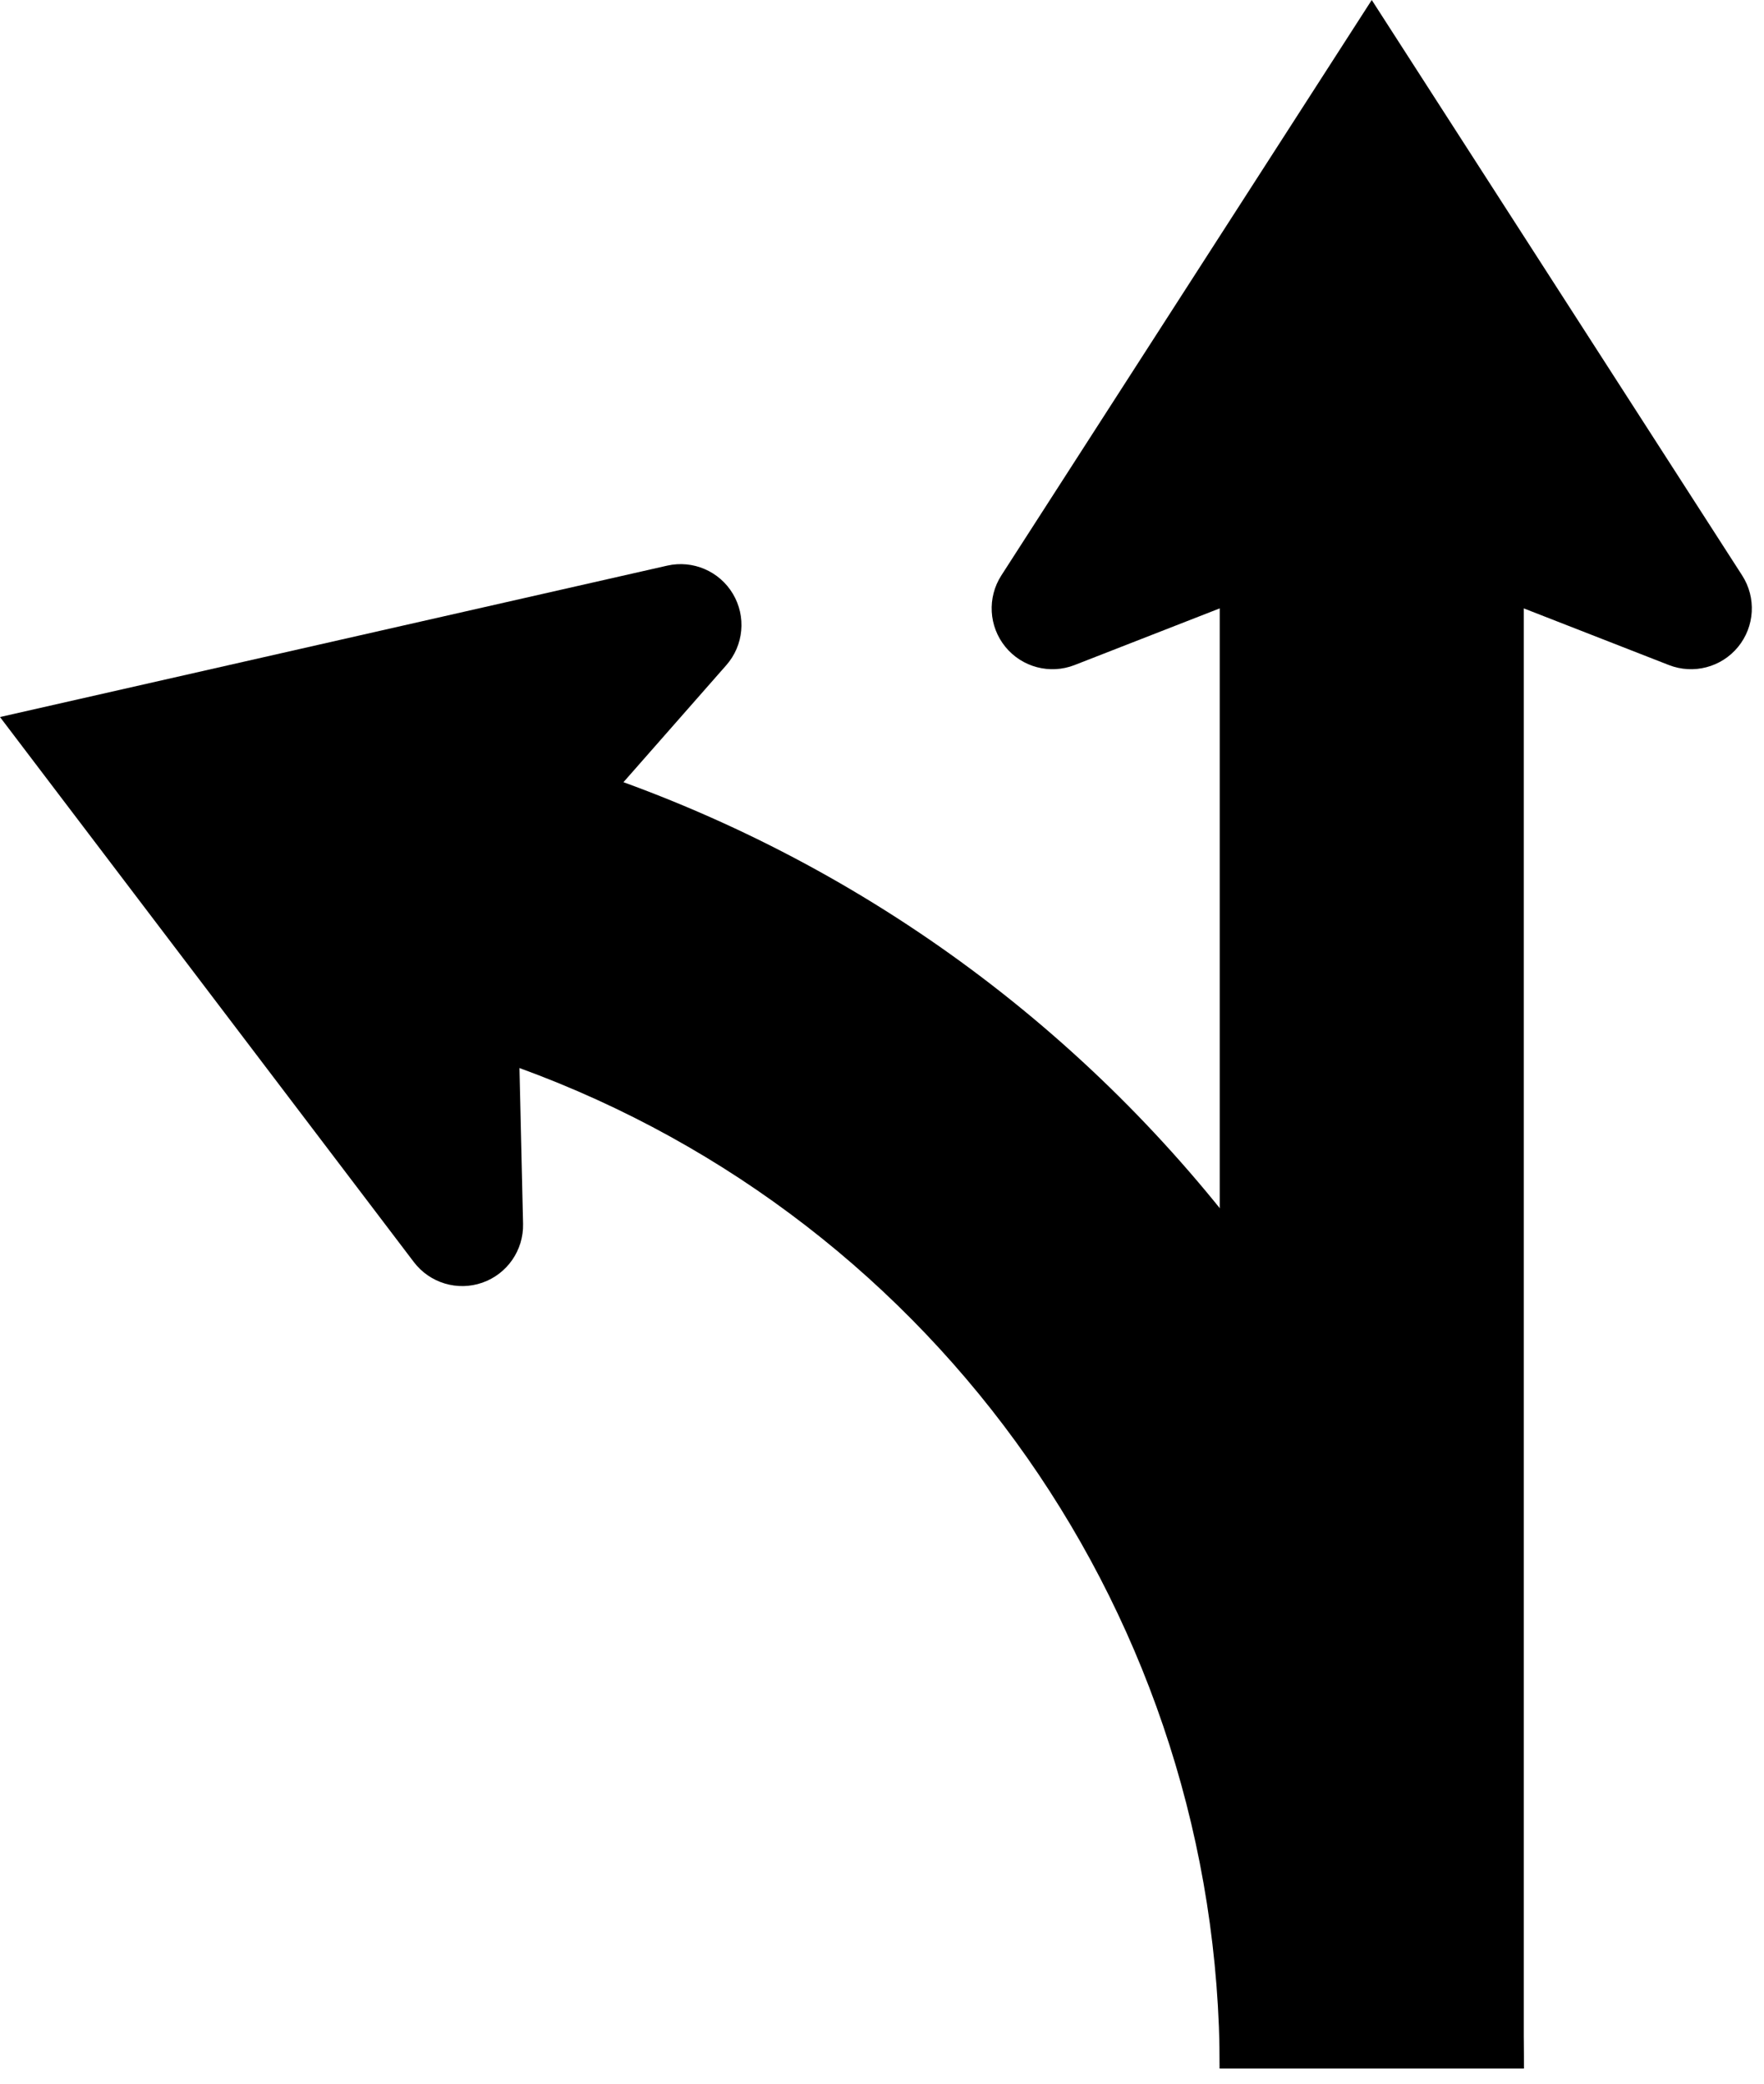 <?xml version="1.0" encoding="UTF-8" standalone="no"?>
<!DOCTYPE svg PUBLIC "-//W3C//DTD SVG 1.1//EN" "http://www.w3.org/Graphics/SVG/1.1/DTD/svg11.dtd">
<!-- Created with Vectornator (http://vectornator.io/) -->
<svg height="100%" stroke-miterlimit="10" style="fill-rule:nonzero;clip-rule:evenodd;stroke-linecap:round;stroke-linejoin:round;" version="1.1" viewBox="0 0 1644.3 1941.97" width="100%" xml:space="preserve" xmlns="http://www.w3.org/2000/svg" xmlns:xlink="http://www.w3.org/1999/xlink">
<defs/>
<g id="layer1">
<path d="M1.13687e-13 668.263L621.946 527.161C645.912 521.735 670.643 532.369 683.197 553.497C695.751 574.625 693.268 601.436 677.048 619.899L581.155 728.987L484.215 995.389L487.568 1140.61C488.129 1165.18 472.801 1187.31 449.606 1195.43C426.411 1203.54 400.632 1195.79 385.76 1176.22L1.13687e-13 668.263Z" fill="#000000" fill-rule="nonzero" opacity="1" stroke="none"/>
<path d="M581.155 728.987C1085.02 912.421 1420.38 1391.48 1420.38 1927.8L1136.95 1927.8C1136.95 1510.66 876.11 1138.06 484.214 995.39L404.311 966.301L501.252 699.898L581.155 728.987Z" fill="#000000" fill-rule="nonzero" opacity="1" stroke="none"/>
<path d="M1278.67 1.13687e-13L1623.95 536.31C1637.24 556.98 1635.71 583.863 1620.15 602.888C1604.6 621.914 1578.56 628.75 1555.67 619.82L1420.38 567L1420.38 1927.8L1136.95 1927.8L1136.95 567L1001.66 619.82C978.771 628.75 952.734 621.914 937.178 602.888C921.622 583.863 920.09 556.98 933.384 536.31L1278.67 1.13687e-13Z" fill="#000000" fill-rule="nonzero" opacity="1" stroke="none"/>
</g>
</svg>
